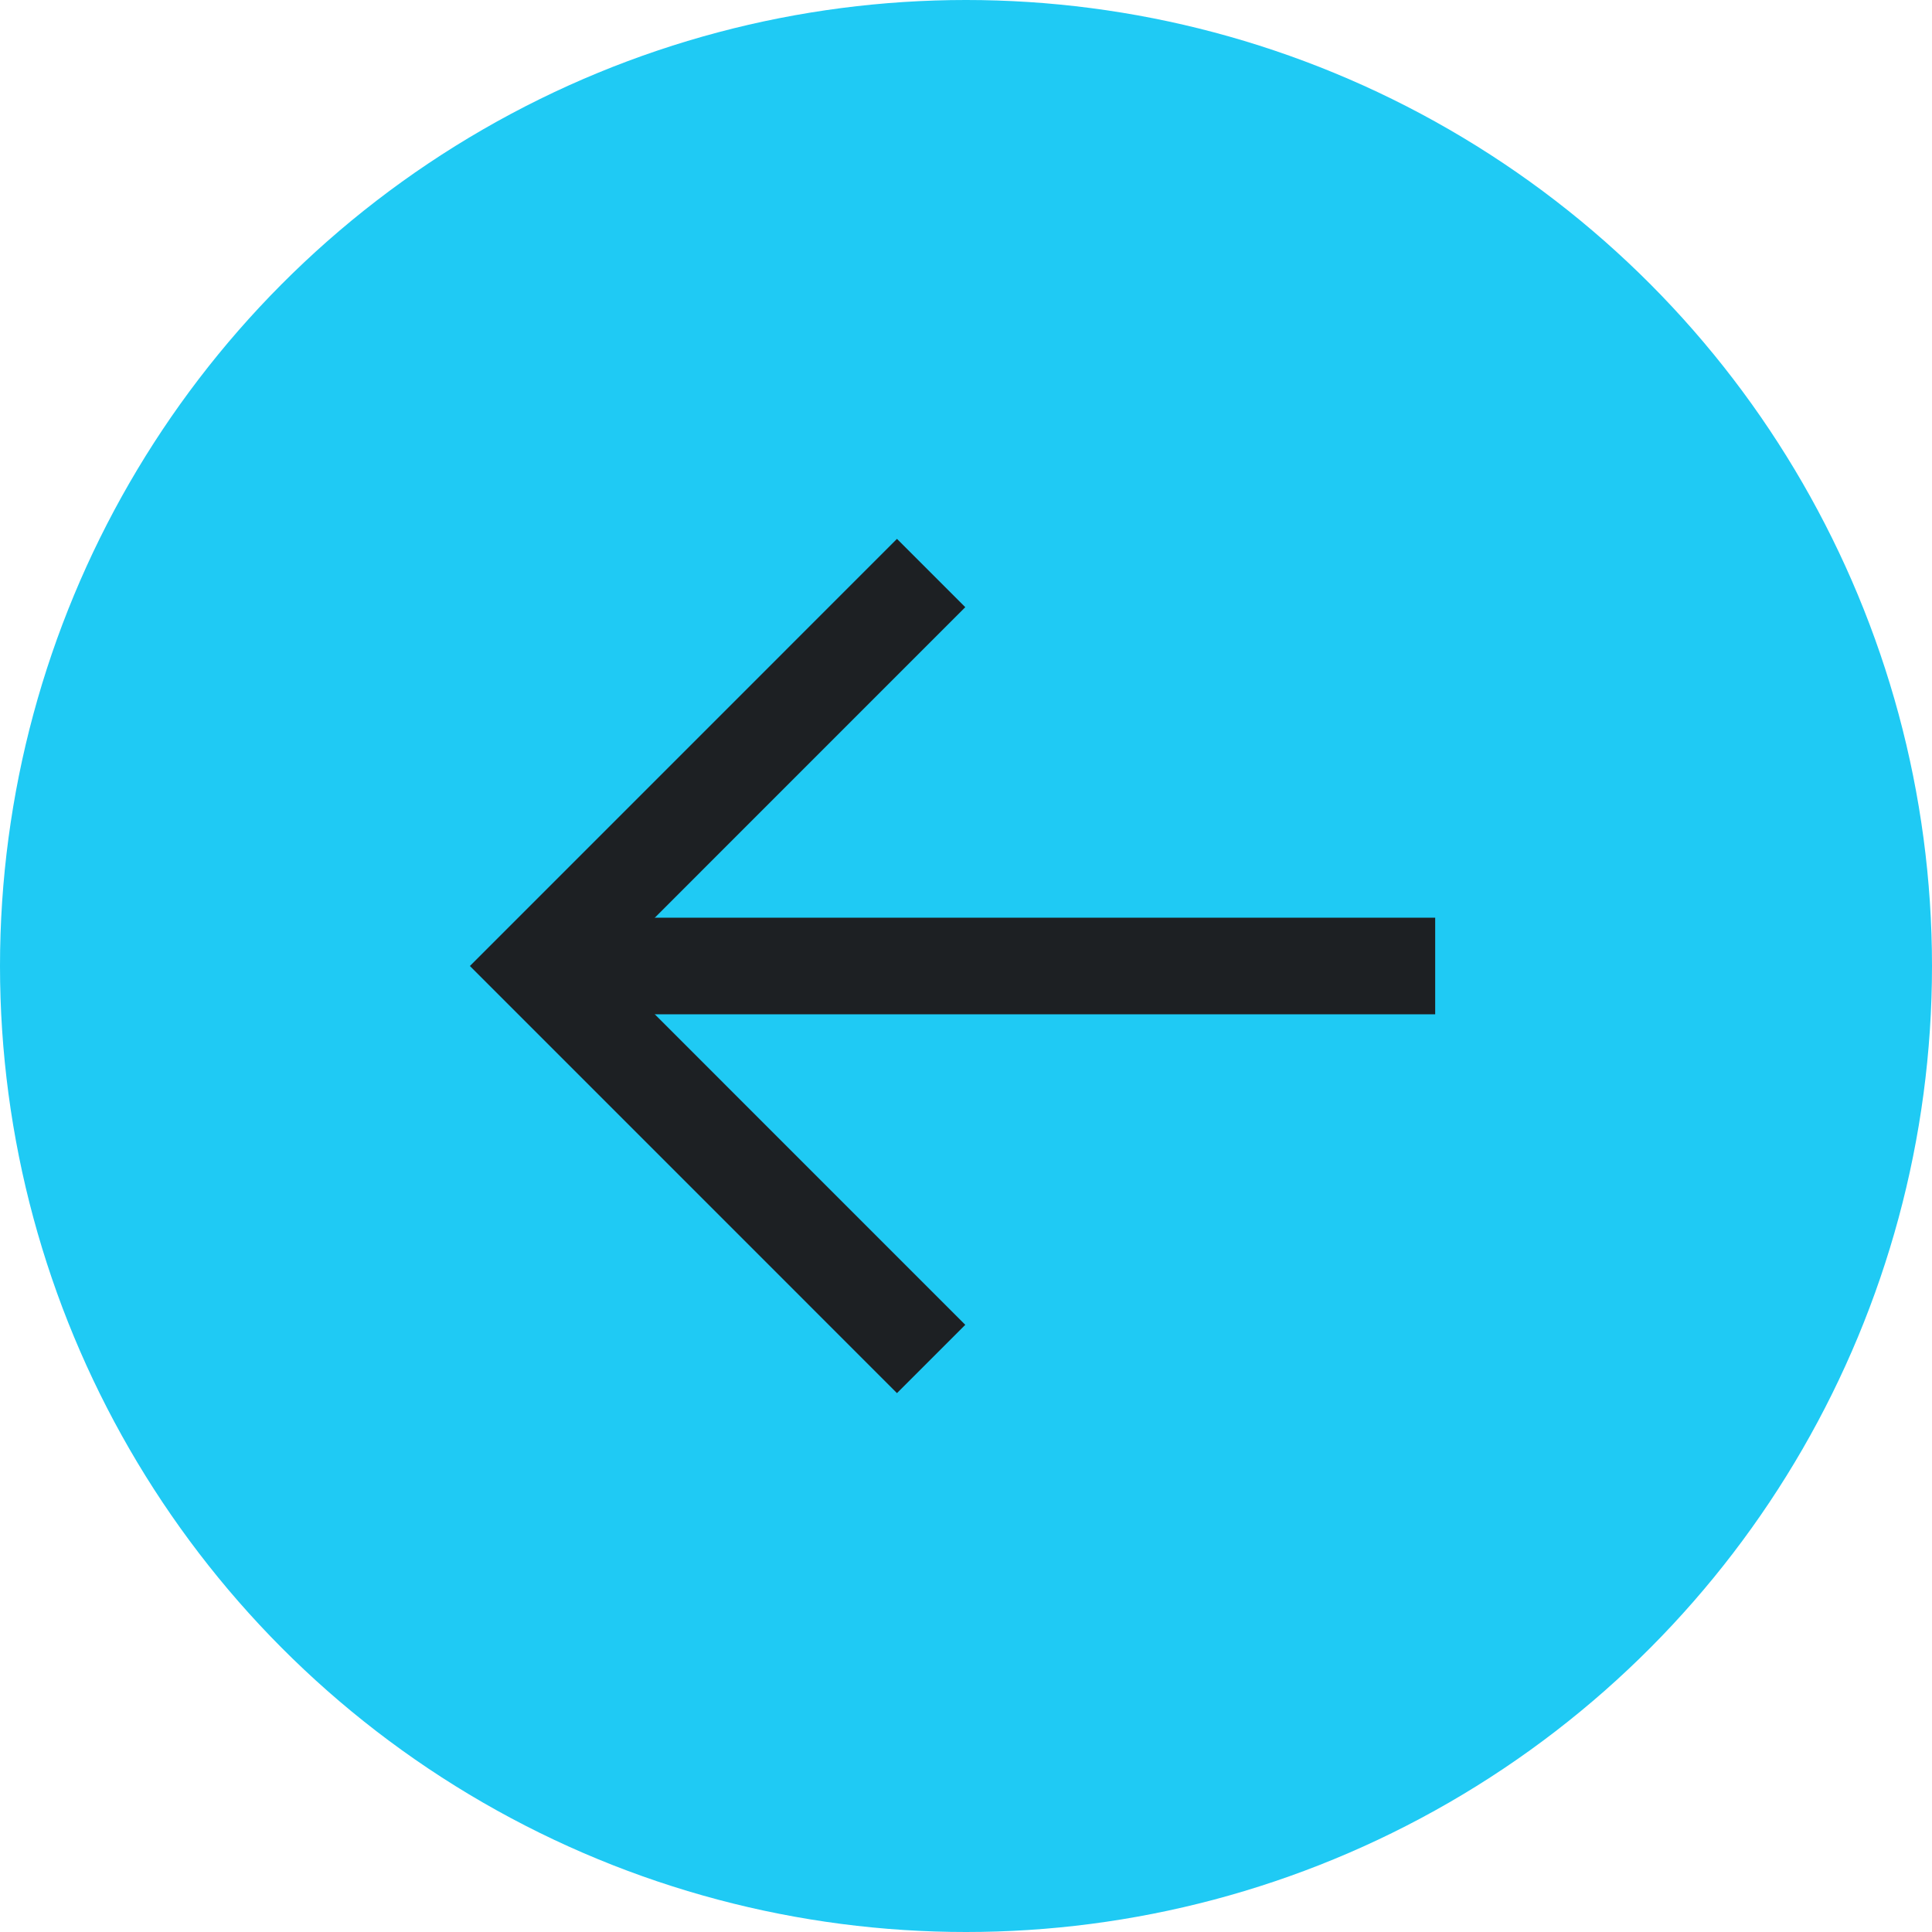 <svg xmlns="http://www.w3.org/2000/svg" width="40" height="40" viewBox="0 0 40 40" fill="none"><g id="Group 459"><circle id="Ellipse 1" cx="20" cy="20" r="20" transform="rotate(180 20 20)" fill="#1FCAF4"></circle><g id="Group 386"><path id="Vector" d="M18.571 12.571L11.143 20L18.571 27.429" stroke="#1D2023" stroke-width="2" stroke-miterlimit="10" stroke-linecap="square"></path><path id="Vector 11" d="M11.143 20L29.714 20" stroke="#1D2023" stroke-width="2"></path></g></g></svg>